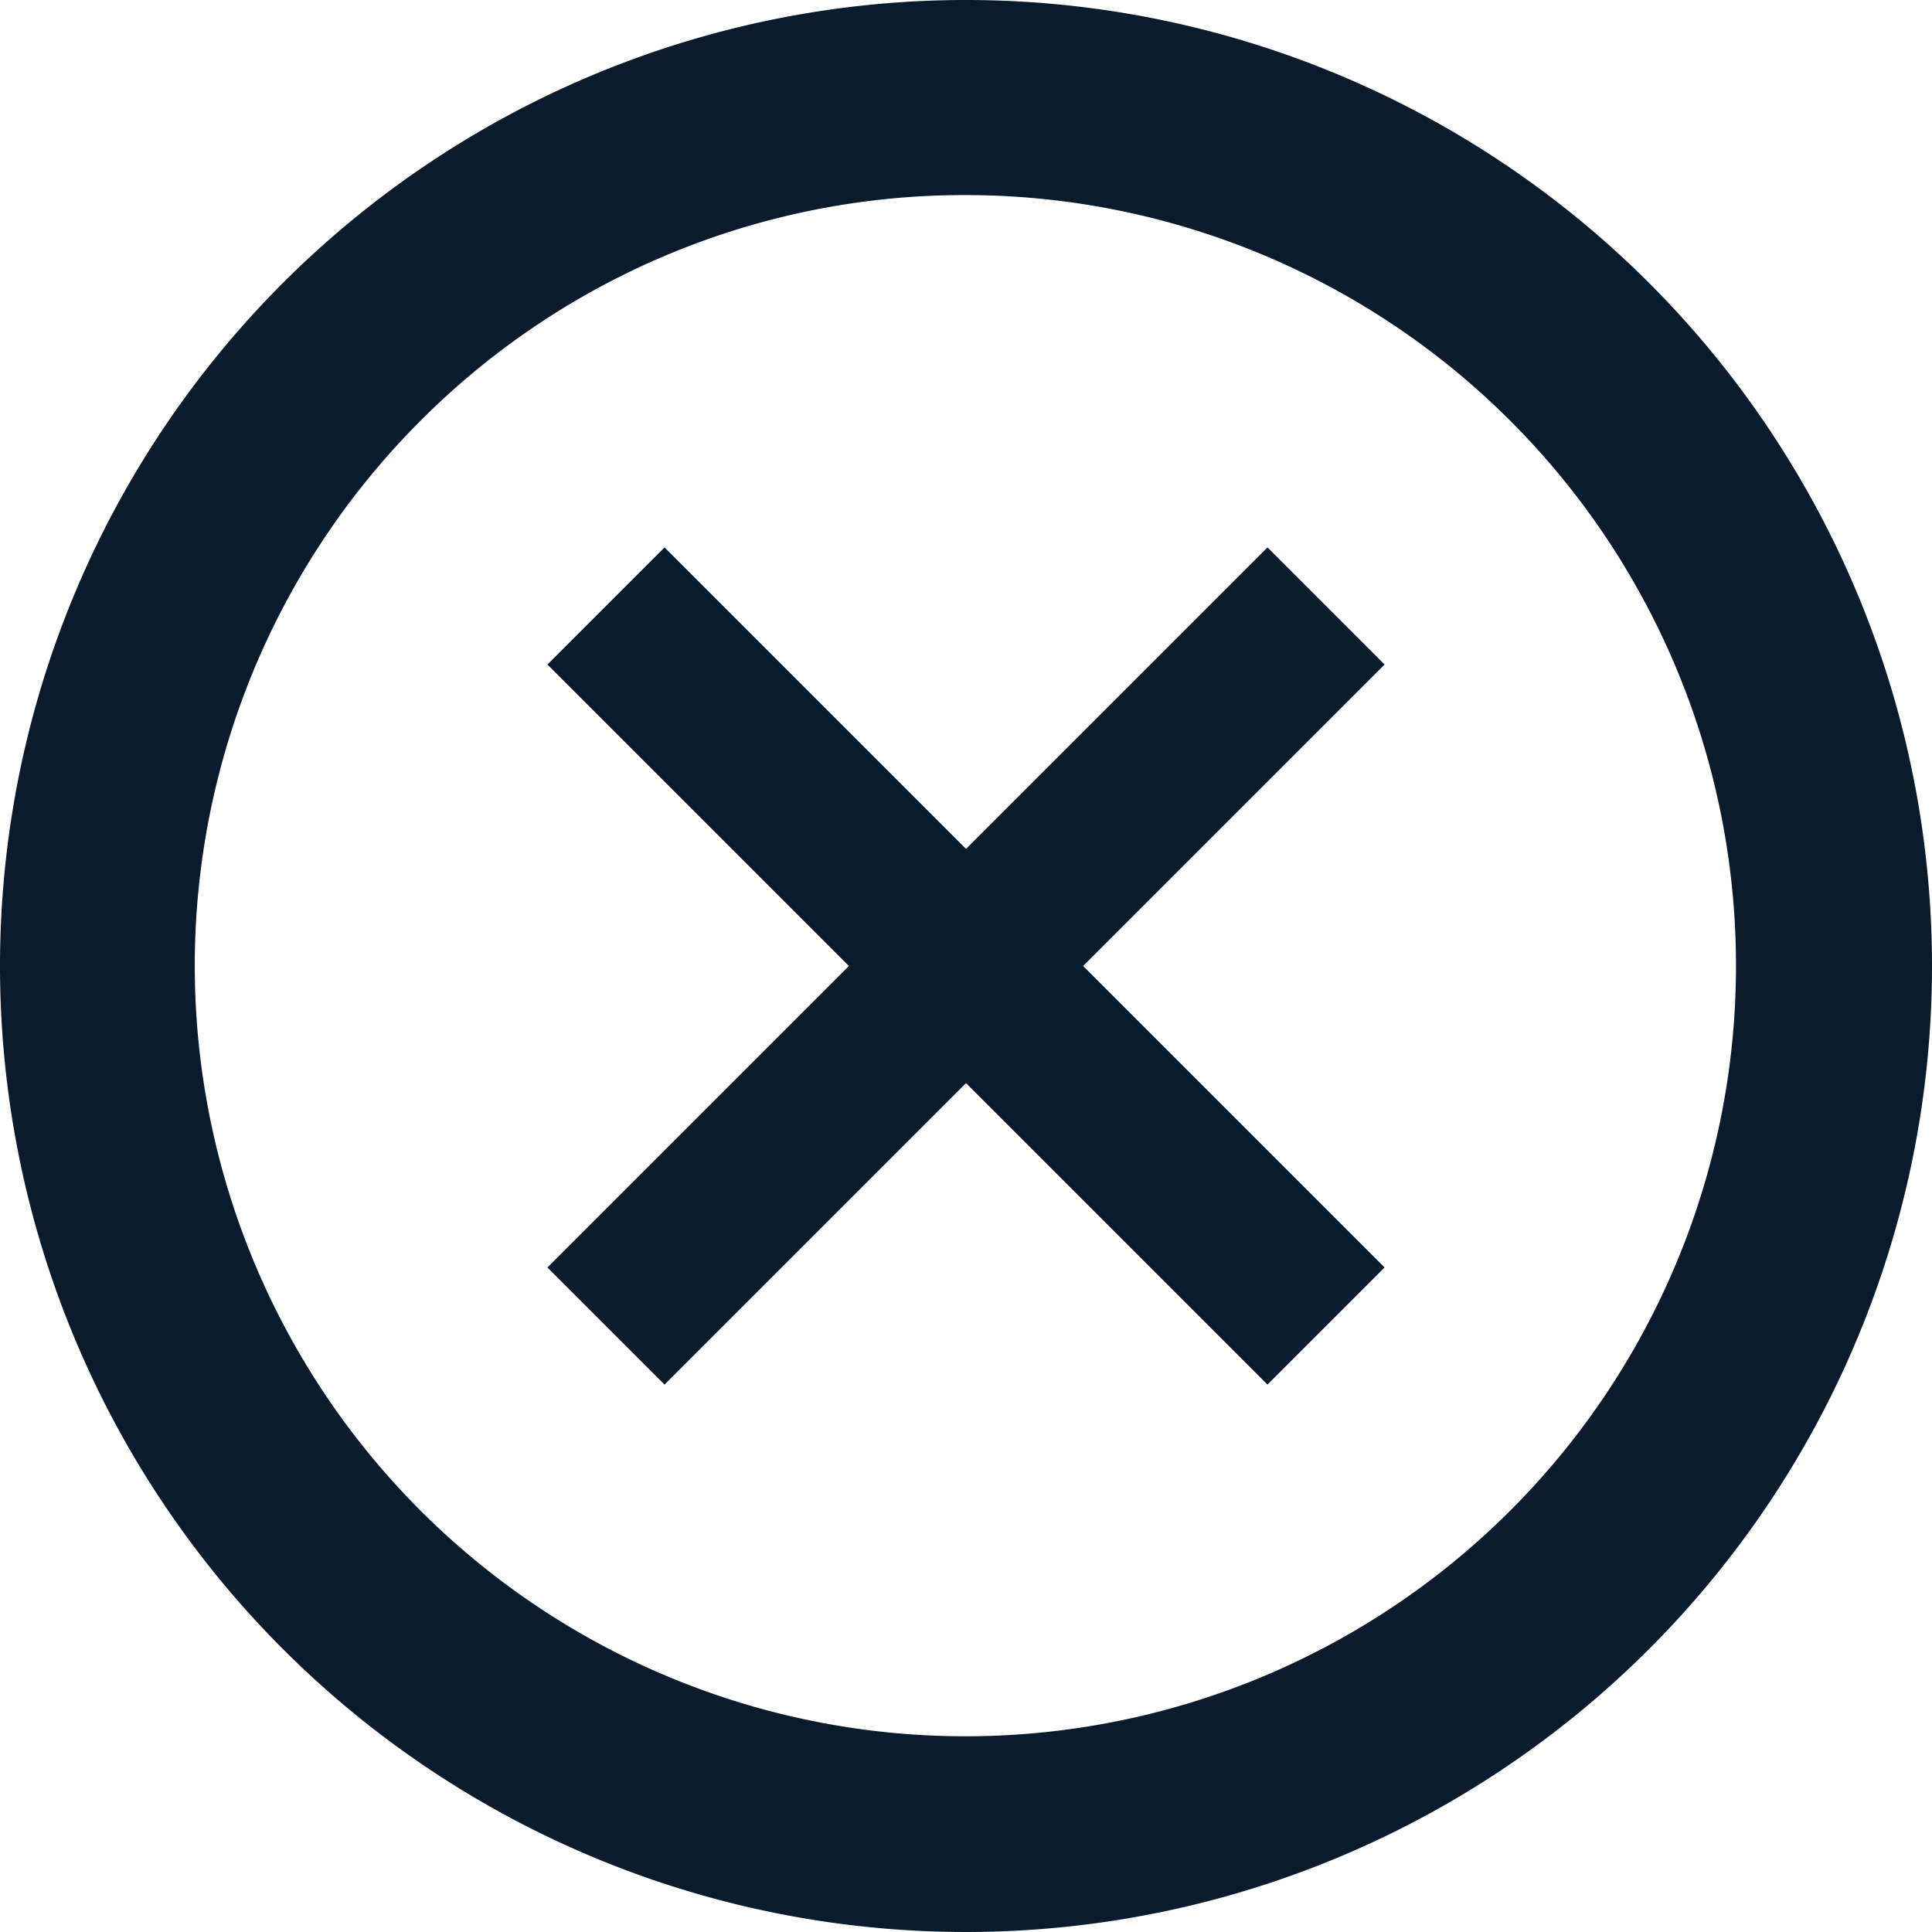 <svg xmlns="http://www.w3.org/2000/svg" width="30" height="30" viewBox="0 0 30 30"><g transform="translate(-48 -48)"><path d="M63,51.029a11.966,11.966,0,1,1-8.466,3.5A11.922,11.922,0,0,1,63,51.029M63,48A15,15,0,1,0,78,63,15,15,0,0,0,63,48Z" transform="translate(0 0)" fill="#0a1b2b"/><path d="M165,163.181,163.181,165l-4.681-4.681L153.819,165,152,163.181l4.681-4.681L152,153.819,153.819,152l4.681,4.681L163.181,152,165,153.819l-4.681,4.681Z" transform="translate(-95.5 -95.5)" fill="#0a1b2b"/></g></svg>
